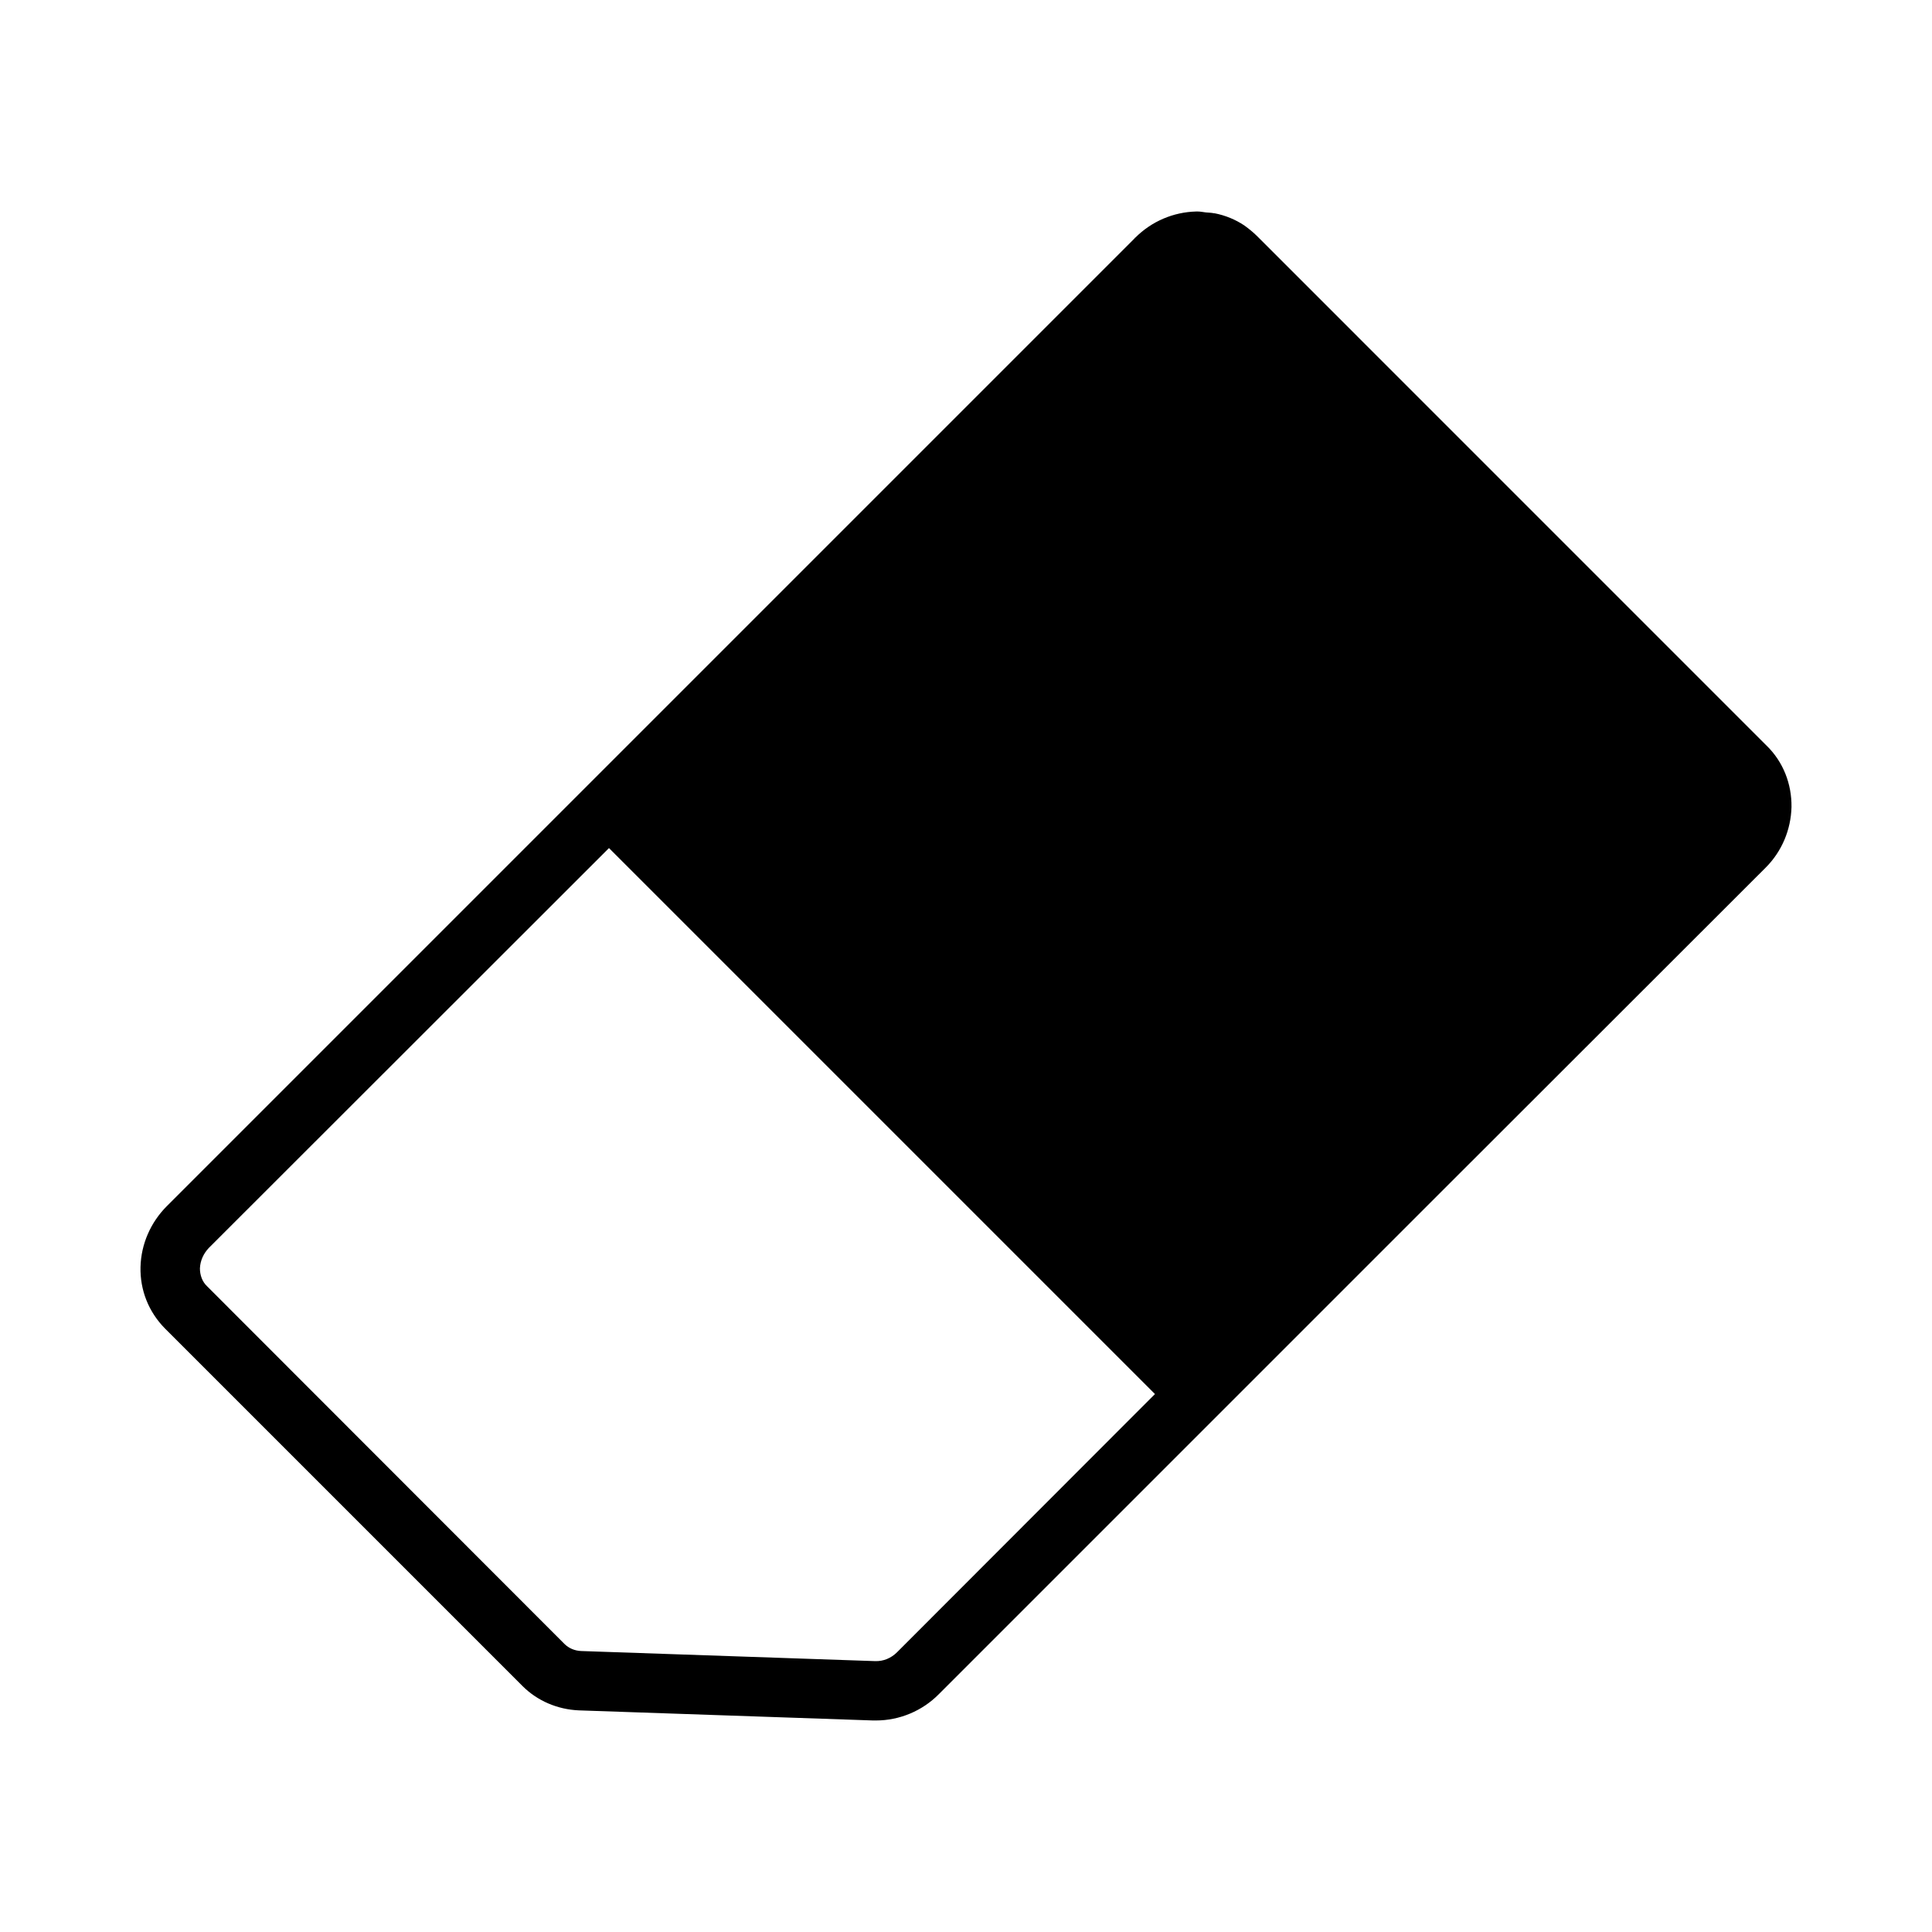 <?xml version="1.0" encoding="UTF-8"?>
<!-- Uploaded to: ICON Repo, www.svgrepo.com, Generator: ICON Repo Mixer Tools -->
<svg fill="#000000" width="800px" height="800px" version="1.1" viewBox="144 144 512 512" xmlns="http://www.w3.org/2000/svg">
 <path d="m612.23 341.67-135.08-135.09c-1.023-1.023-2.203-1.969-3.387-2.832-2.363-1.574-5.039-2.676-7.871-3.227h-0.156c-0.707-0.156-1.418-0.156-2.203-0.234-0.711-0.082-1.418-0.238-2.129-0.238h-0.395c-6.062 0.156-11.809 2.598-16.137 6.926l-0.156 0.078v0.078l-256.47 256.47c-4.328 4.328-6.848 10.078-7.008 16.137-0.156 6.219 2.203 11.965 6.453 16.297l94.777 94.777c3.938 3.938 9.289 6.219 14.957 6.453l77.934 2.676h0.789c6.219 0 12.281-2.519 16.691-7.008l131.7-131.7 87.379-87.301c4.328-4.328 6.691-10.078 6.848-16.059 0.078-6.137-2.203-11.961-6.535-16.211zm-230.49 240.18c-1.574 1.574-3.621 2.441-5.824 2.363l-77.934-2.676c-1.652-0.078-3.227-0.707-4.41-1.891l-94.699-94.781c-1.258-1.18-1.891-2.914-1.891-4.723 0.078-2.047 0.945-3.938 2.363-5.434l106.04-105.96 144.69 144.69z"/>
</svg>